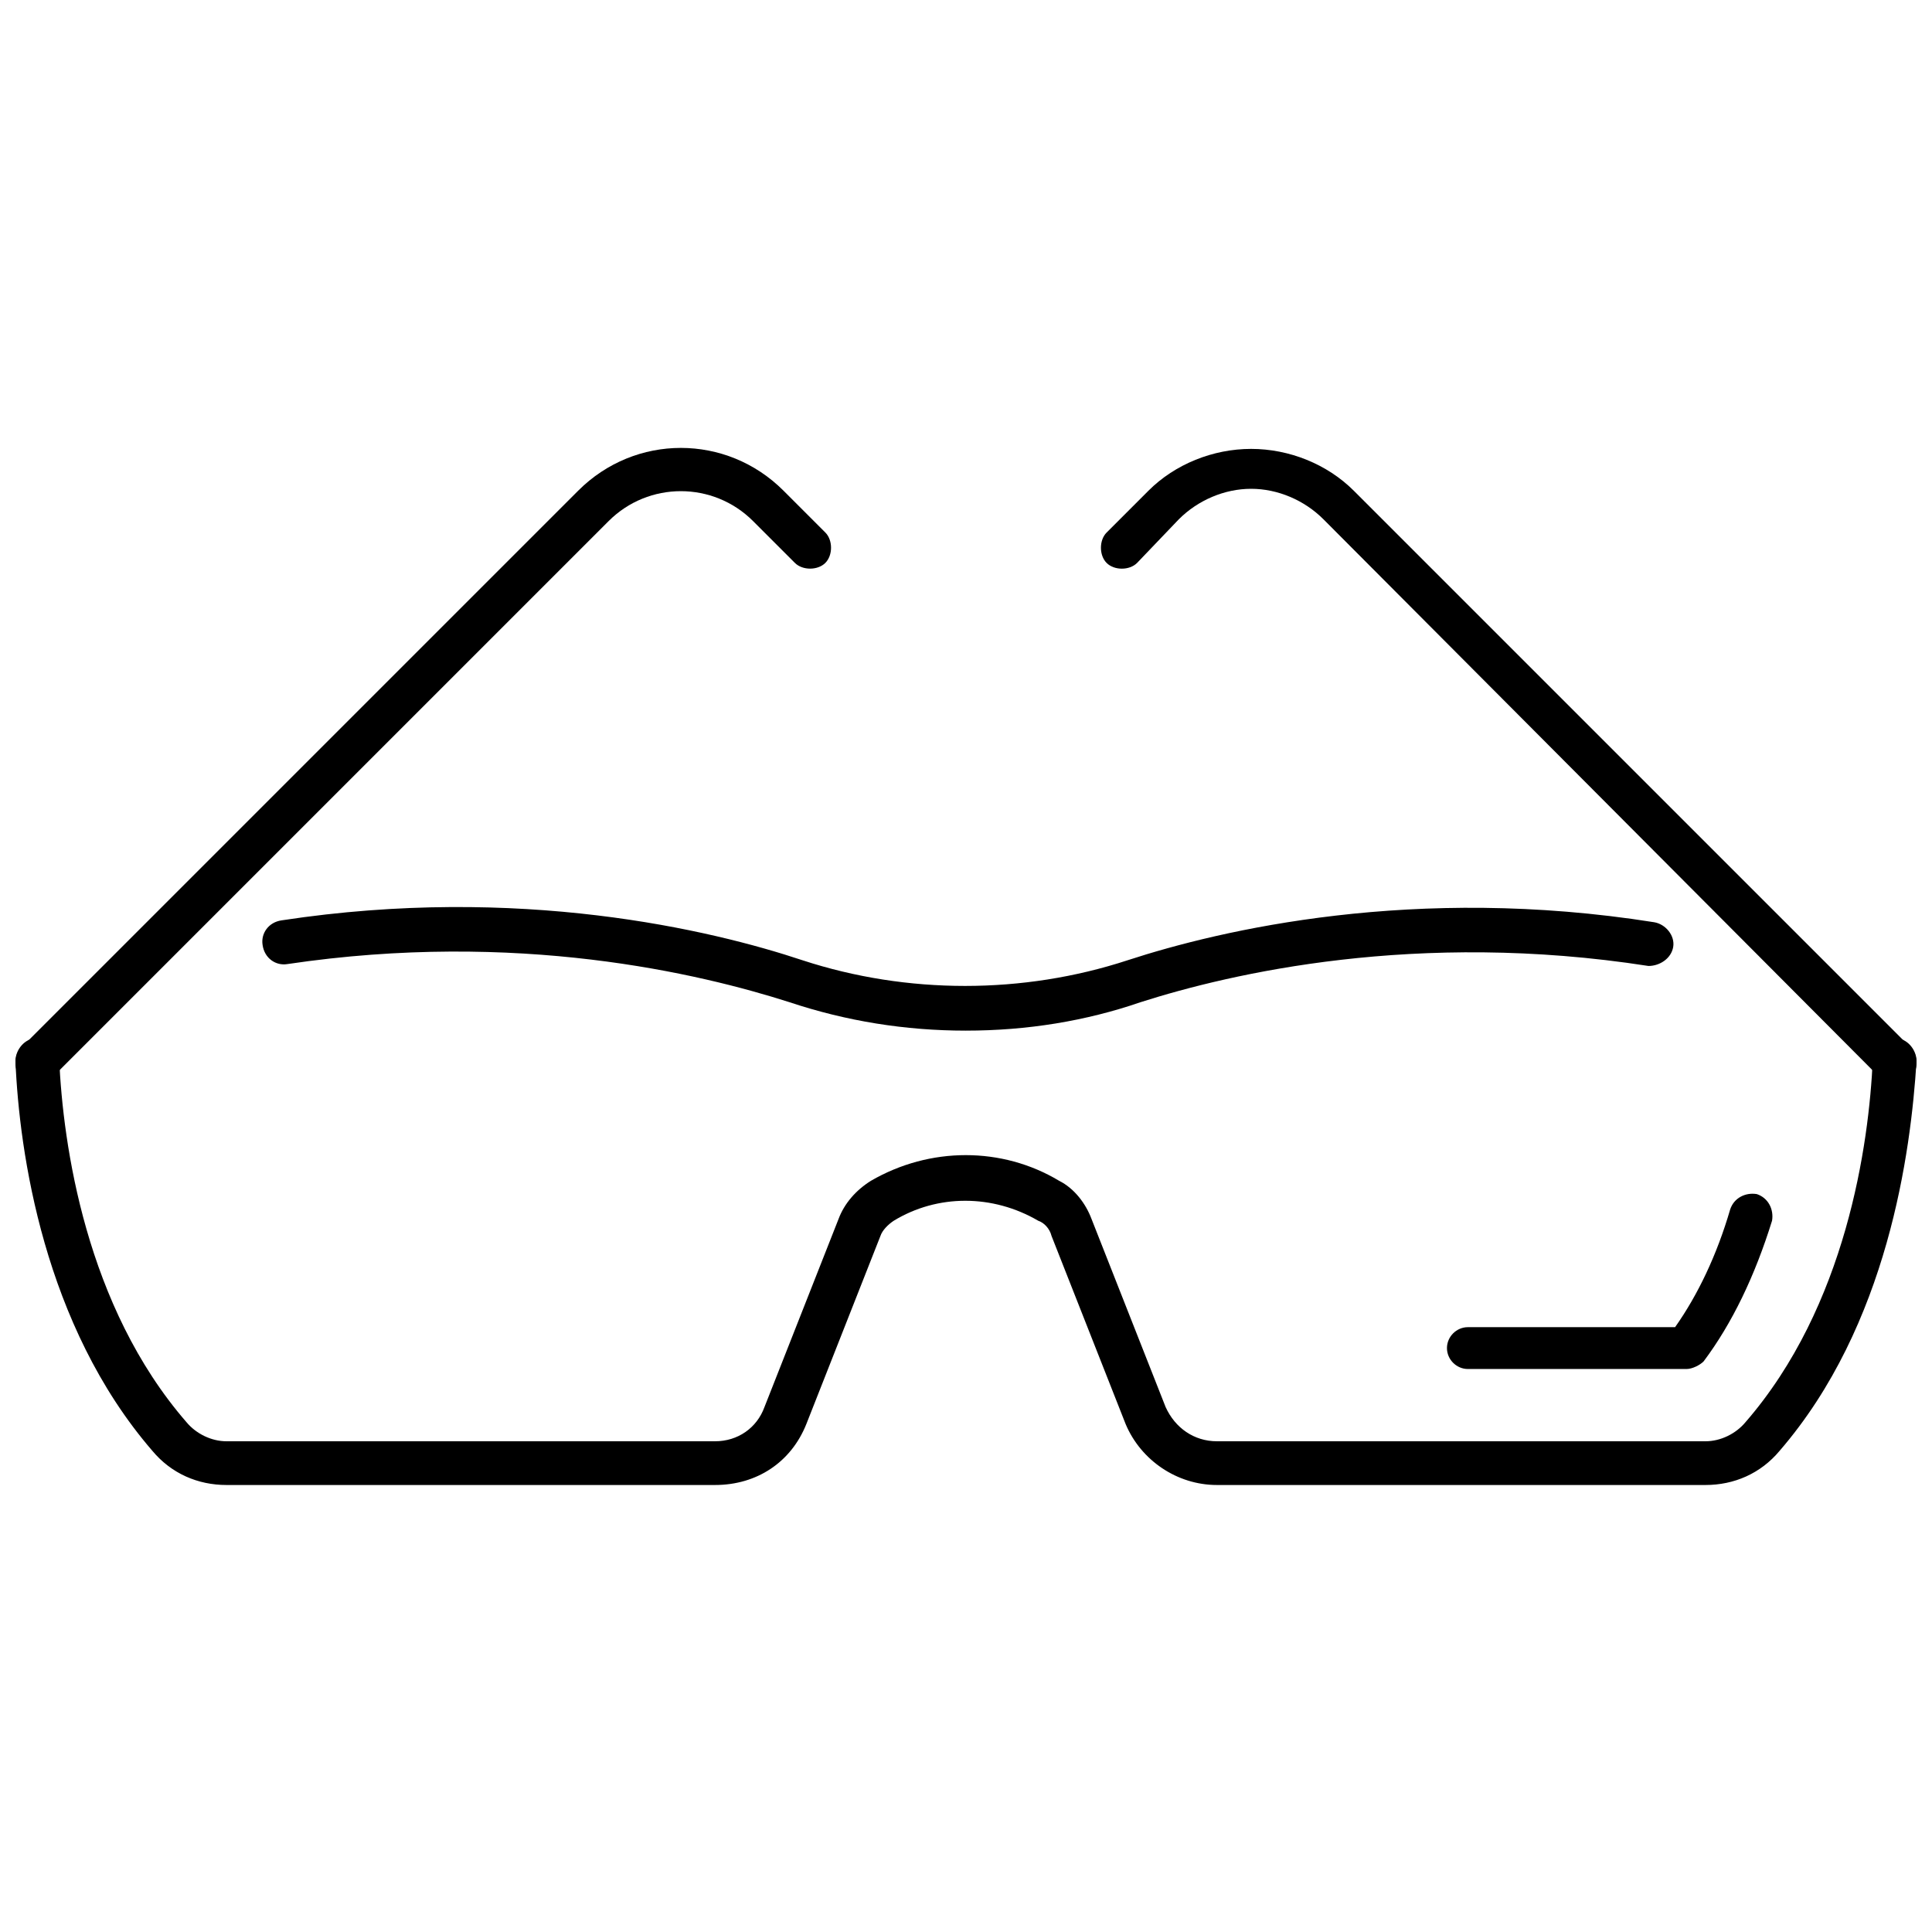 <?xml version="1.0" encoding="UTF-8"?>
<!-- Uploaded to: ICON Repo, www.svgrepo.com, Generator: ICON Repo Mixer Tools -->
<svg width="800px" height="800px" version="1.1" viewBox="144 144 512 512" xmlns="http://www.w3.org/2000/svg">
 <defs>
  <clipPath id="c">
   <path d="m148.09 419h503.81v119h-503.81z"/>
  </clipPath>
  <clipPath id="b">
   <path d="m435 262h216.9v170h-216.9z"/>
  </clipPath>
  <clipPath id="a">
   <path d="m148.09 262h216.91v170h-216.91z"/>
  </clipPath>
 </defs>
 <path d="m400 417.13c-16.121 0-31.738-2.519-46.855-7.559-23.68-7.559-72.043-19.145-133-10.078-3.023 0.504-6.047-1.512-6.551-5.039-0.504-3.023 1.512-6.047 5.039-6.551 62.977-9.574 113.86 2.519 138.04 10.578 27.711 9.07 58.441 9.07 86.152 0 24.688-8.062 76.074-20.152 139.55-10.078 3.023 0.504 5.543 3.527 5.039 6.551-0.504 3.023-3.527 5.039-6.551 5.039-61.465-9.574-110.84 2.016-134.52 9.574-14.613 5.043-30.23 7.562-46.352 7.562z"/>
 <path d="m590.94 506.8h-57.938c-3.023 0-5.543-2.519-5.543-5.543 0-3.023 2.519-5.543 5.543-5.543h54.914c6.047-8.566 11.082-19.145 14.609-31.234 1.008-3.023 4.031-4.535 7.055-4.031 3.023 1.008 4.535 4.031 4.031 7.055-4.535 14.609-10.578 27.207-18.137 37.281-1.008 1.008-3.023 2.016-4.535 2.016z"/>
 <g clip-path="url(#c)">
  <path d="m595.98 537.54h-129.48c-10.578 0-20.152-6.551-24.184-16.121l-19.648-49.879c-0.504-2.016-2.016-3.527-3.527-4.031-12.09-7.055-26.703-7.055-38.289 0-1.512 1.008-3.023 2.519-3.527 4.031l-19.648 49.879c-4.031 10.078-13.098 16.121-24.184 16.121h-129.48c-7.559 0-14.609-3.023-19.648-9.07-28.719-33.25-35.266-79.098-36.273-103.28 0-3.023 2.519-6.047 5.543-6.047 3.023 0 6.047 2.519 6.047 5.543 1.008 22.672 7.055 65.496 33.754 96.227 2.519 3.023 6.551 5.039 10.578 5.039h129.48c6.047 0 11.082-3.527 13.098-9.07l19.648-49.879c1.512-4.031 4.535-7.559 8.566-10.078 15.617-9.07 34.762-9.07 49.879 0 4.031 2.016 7.055 6.047 8.566 10.078l19.648 49.879c2.516 5.547 7.555 9.07 13.598 9.07h129.48c4.031 0 8.062-2.016 10.578-5.039 26.703-30.73 32.746-73.555 33.754-96.227 0-3.023 3.023-5.543 6.047-5.543s5.543 3.023 5.543 6.047c-1.512 24.184-7.559 70.031-36.273 103.28-5.039 6.047-12.09 9.07-19.648 9.07z"/>
 </g>
 <g clip-path="url(#b)">
  <path d="m646.36 431.23c-1.512 0-3.023-0.504-4.031-1.512l-147.62-148.12c-5.039-5.039-12.09-8.062-19.145-8.062-7.055 0-14.105 3.023-19.145 8.062l-11.086 11.59c-2.016 2.016-6.047 2.016-8.062 0s-2.016-6.047 0-8.062l11.082-11.082c7.055-7.055 17.129-11.082 27.207-11.082s20.152 4.031 27.207 11.082l147.62 147.62c2.016 2.016 2.016 6.047 0 8.062-1.512 0.5-3.023 1.508-4.027 1.508z"/>
 </g>
 <g clip-path="url(#a)">
  <path d="m153.64 431.23c-1.512 0-3.023-0.504-4.031-1.512-2.016-2.016-2.016-6.047 0-8.062l147.62-147.62c15.113-15.113 39.297-15.113 54.41 0l11.082 11.082c2.016 2.016 2.016 6.047 0 8.062s-6.047 2.016-8.062 0l-11.082-11.082c-10.578-10.578-27.711-10.578-38.289 0l-147.11 147.11c-1.512 1.008-3.023 2.016-4.535 2.016z"/>
 </g>
</svg>